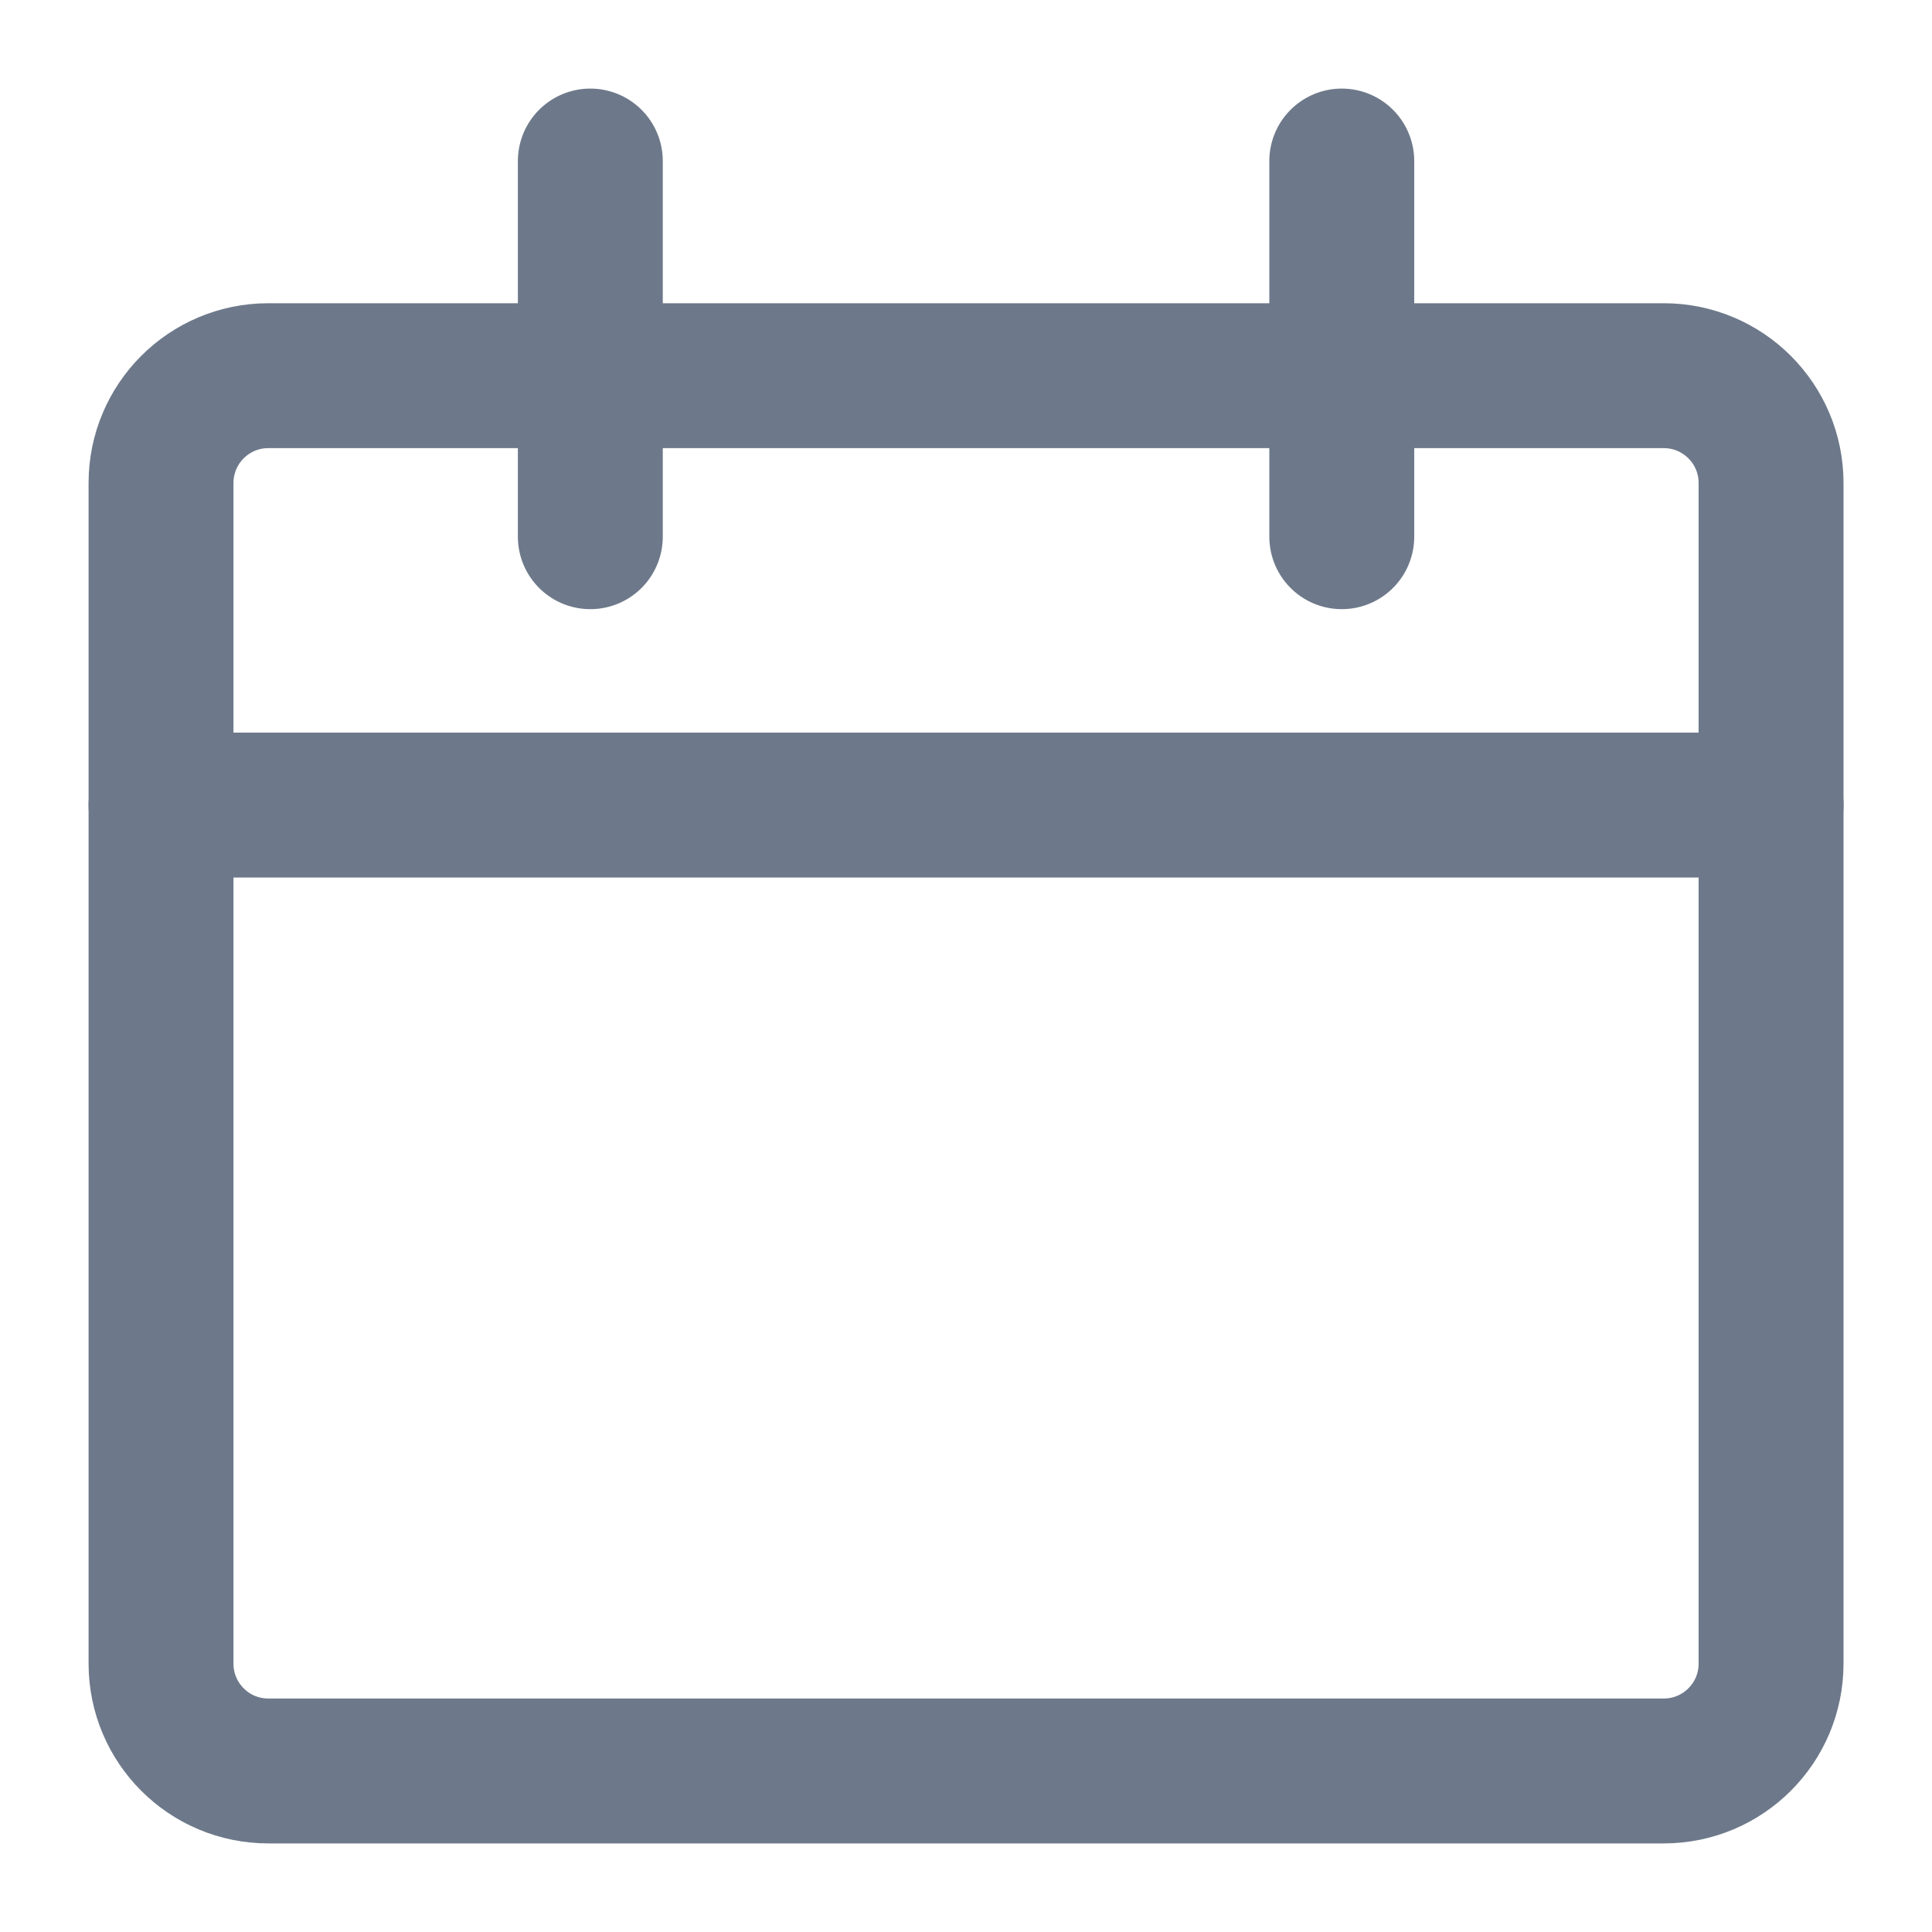 <svg width="20" height="20" viewBox="0 0 20 20" fill="none" xmlns="http://www.w3.org/2000/svg">
<g clip-path="url(#clip0_5531_216)">
<path d="M17.223 3.889H2.778C2.164 3.889 1.667 4.386 1.667 5V17.222C1.667 17.836 2.164 18.333 2.778 18.333H17.223C17.836 18.333 18.334 17.836 18.334 17.222V5C18.334 4.386 17.836 3.889 17.223 3.889Z" stroke="#6D798A" stroke-width="1.5" stroke-linecap="round" stroke-linejoin="round"/>
<path d="M1.667 8.334H18.334" stroke="#6D798A" stroke-width="1.5" stroke-linecap="round" stroke-linejoin="round"/>
<path d="M6.111 5.556V1.667" stroke="#6D798A" stroke-width="1.5" stroke-linecap="round" stroke-linejoin="round"/>
<path d="M13.89 5.556V1.667" stroke="#6D798A" stroke-width="1.5" stroke-linecap="round" stroke-linejoin="round"/>
</g>
<defs>
<clipPath id="clip0_5531_216">
<rect width="20" height="20" fill="white"/>
</clipPath>
</defs>
</svg>

